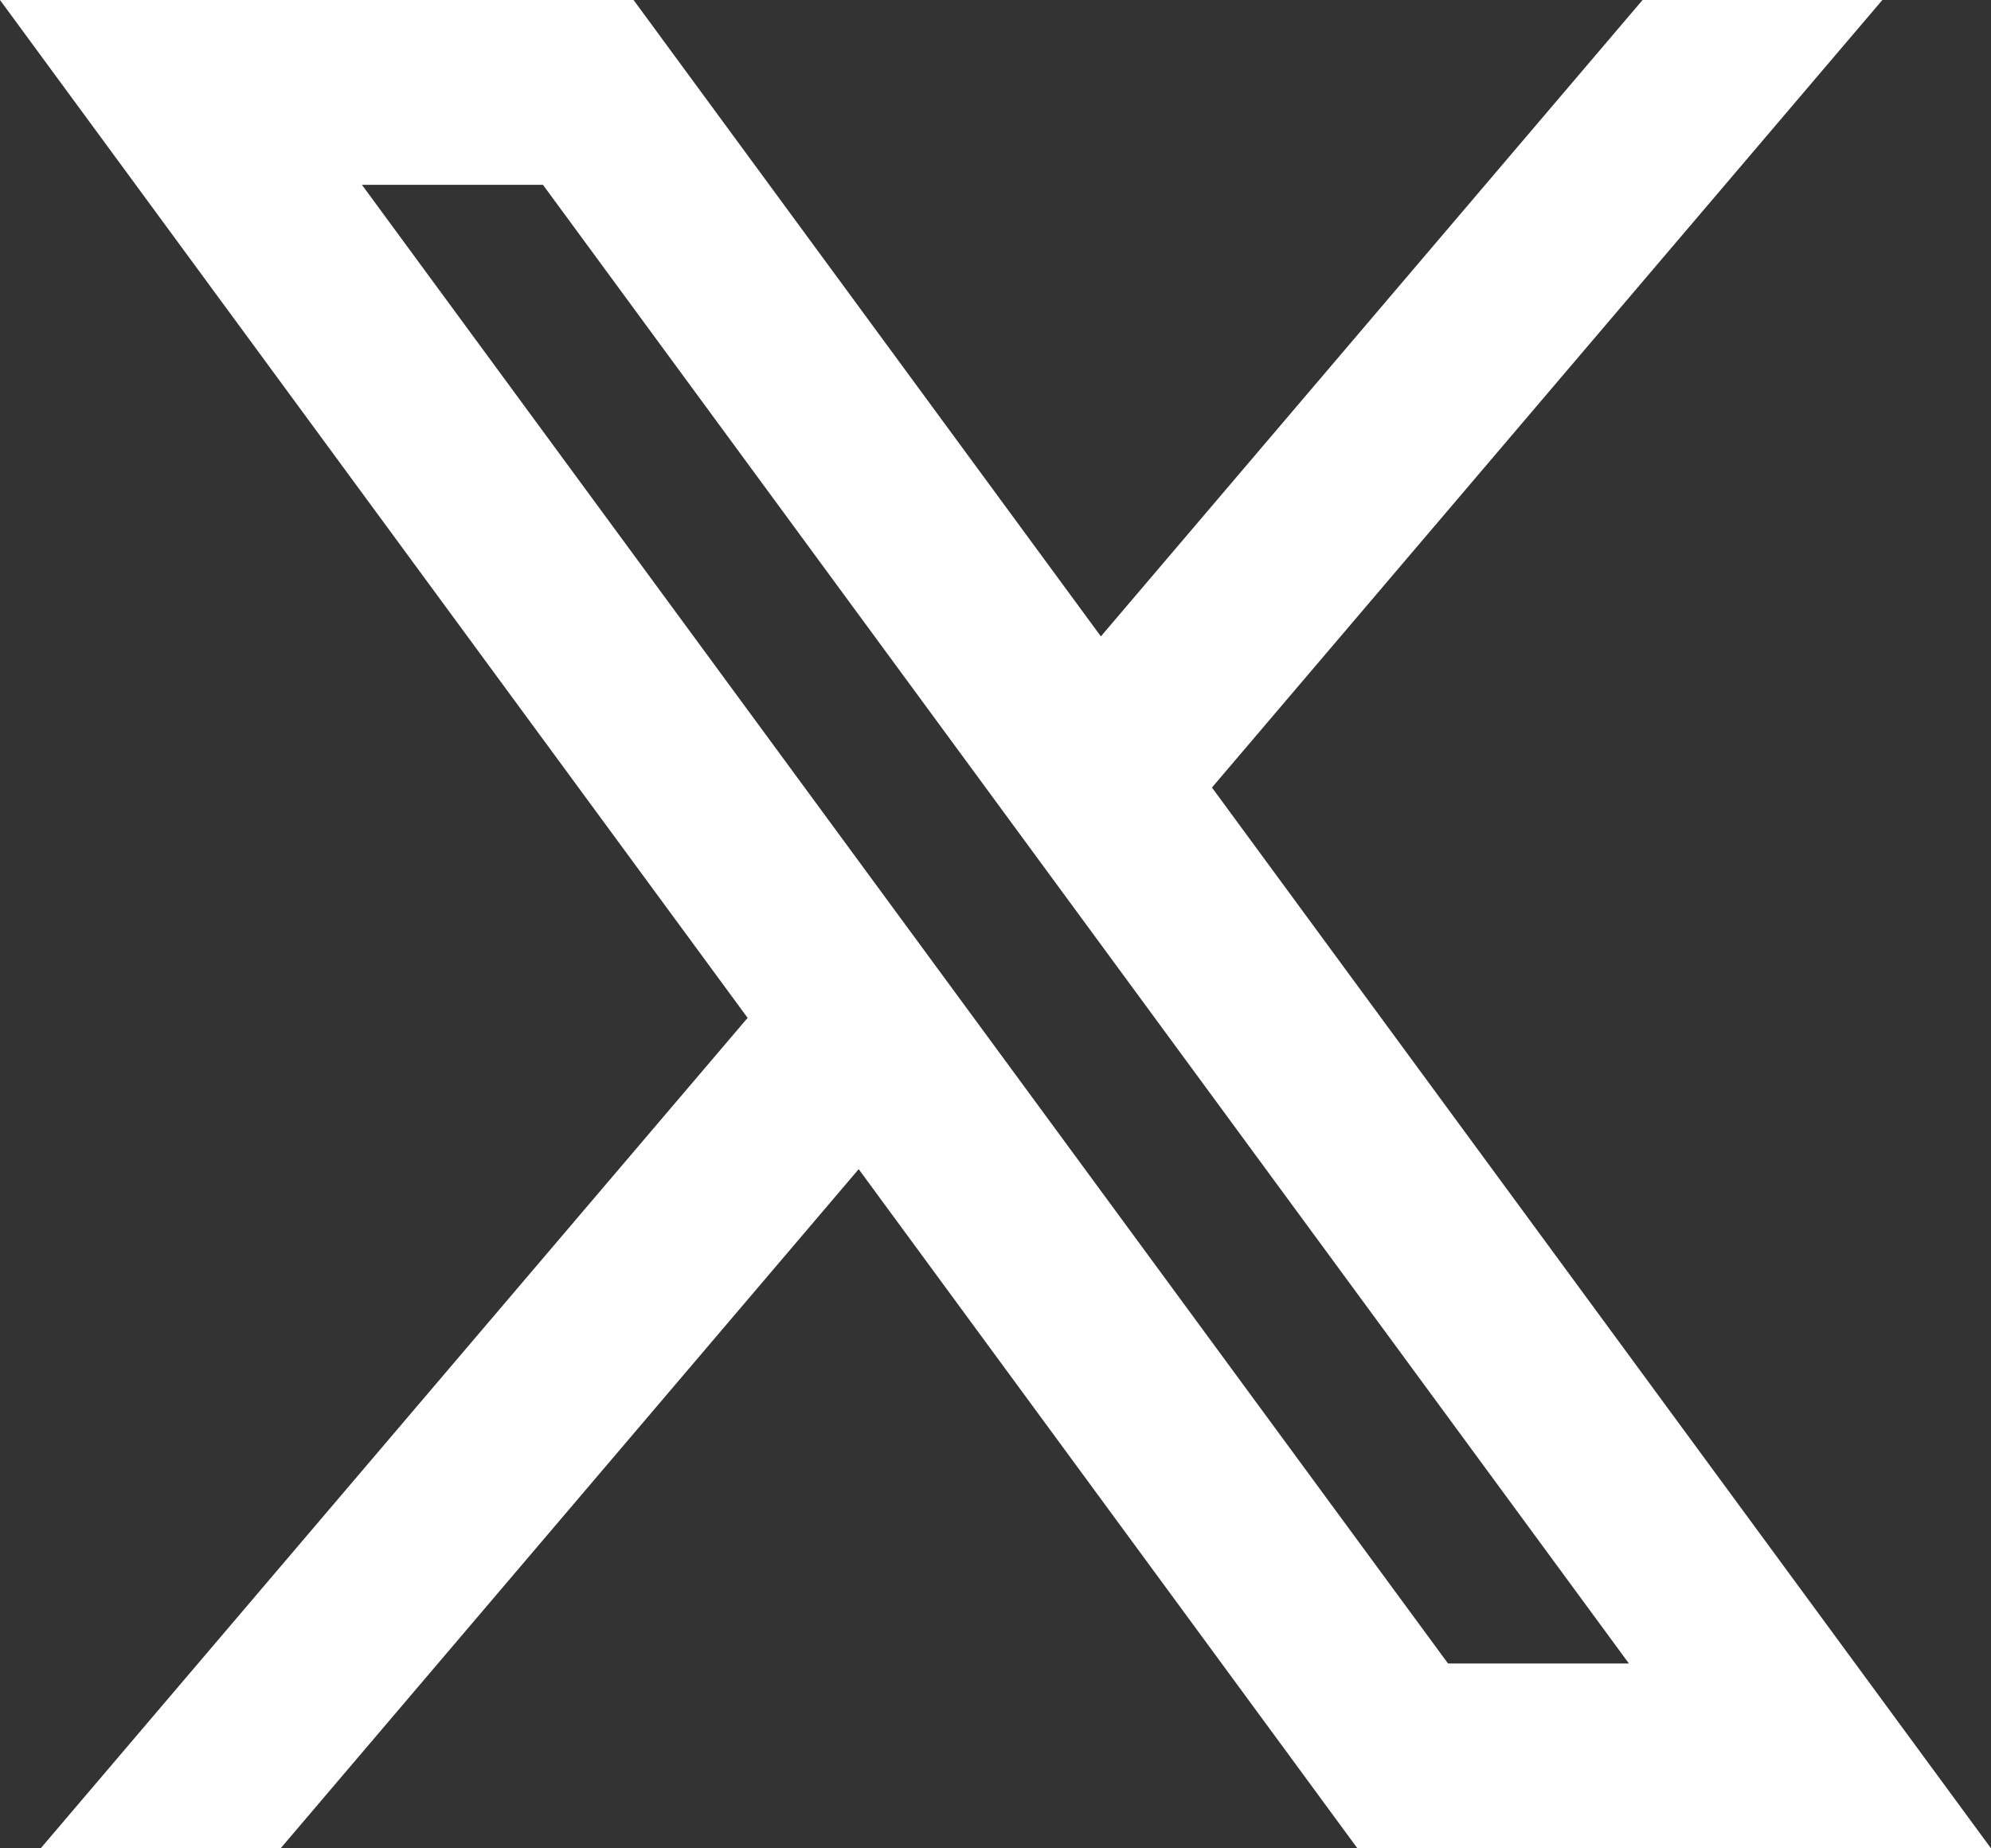 <?xml version="1.0" encoding="UTF-8"?>
<svg xmlns="http://www.w3.org/2000/svg" width="14" height="13" viewBox="0 0 14 13" fill="none">
  <rect x="0" y="0" width="14" height="13" fill="#333333" stroke="none"/>
  <path d="M4.455 0H0L5.257 7.159L0.286 13H1.973L6.038 8.223L9.545 13H14L8.522 5.539L13.236 0H11.55L7.741 4.476L4.455 0ZM10.182 11.7L2.545 1.3H3.818L11.454 11.7H10.182Z" fill="white"></path>
</svg>
